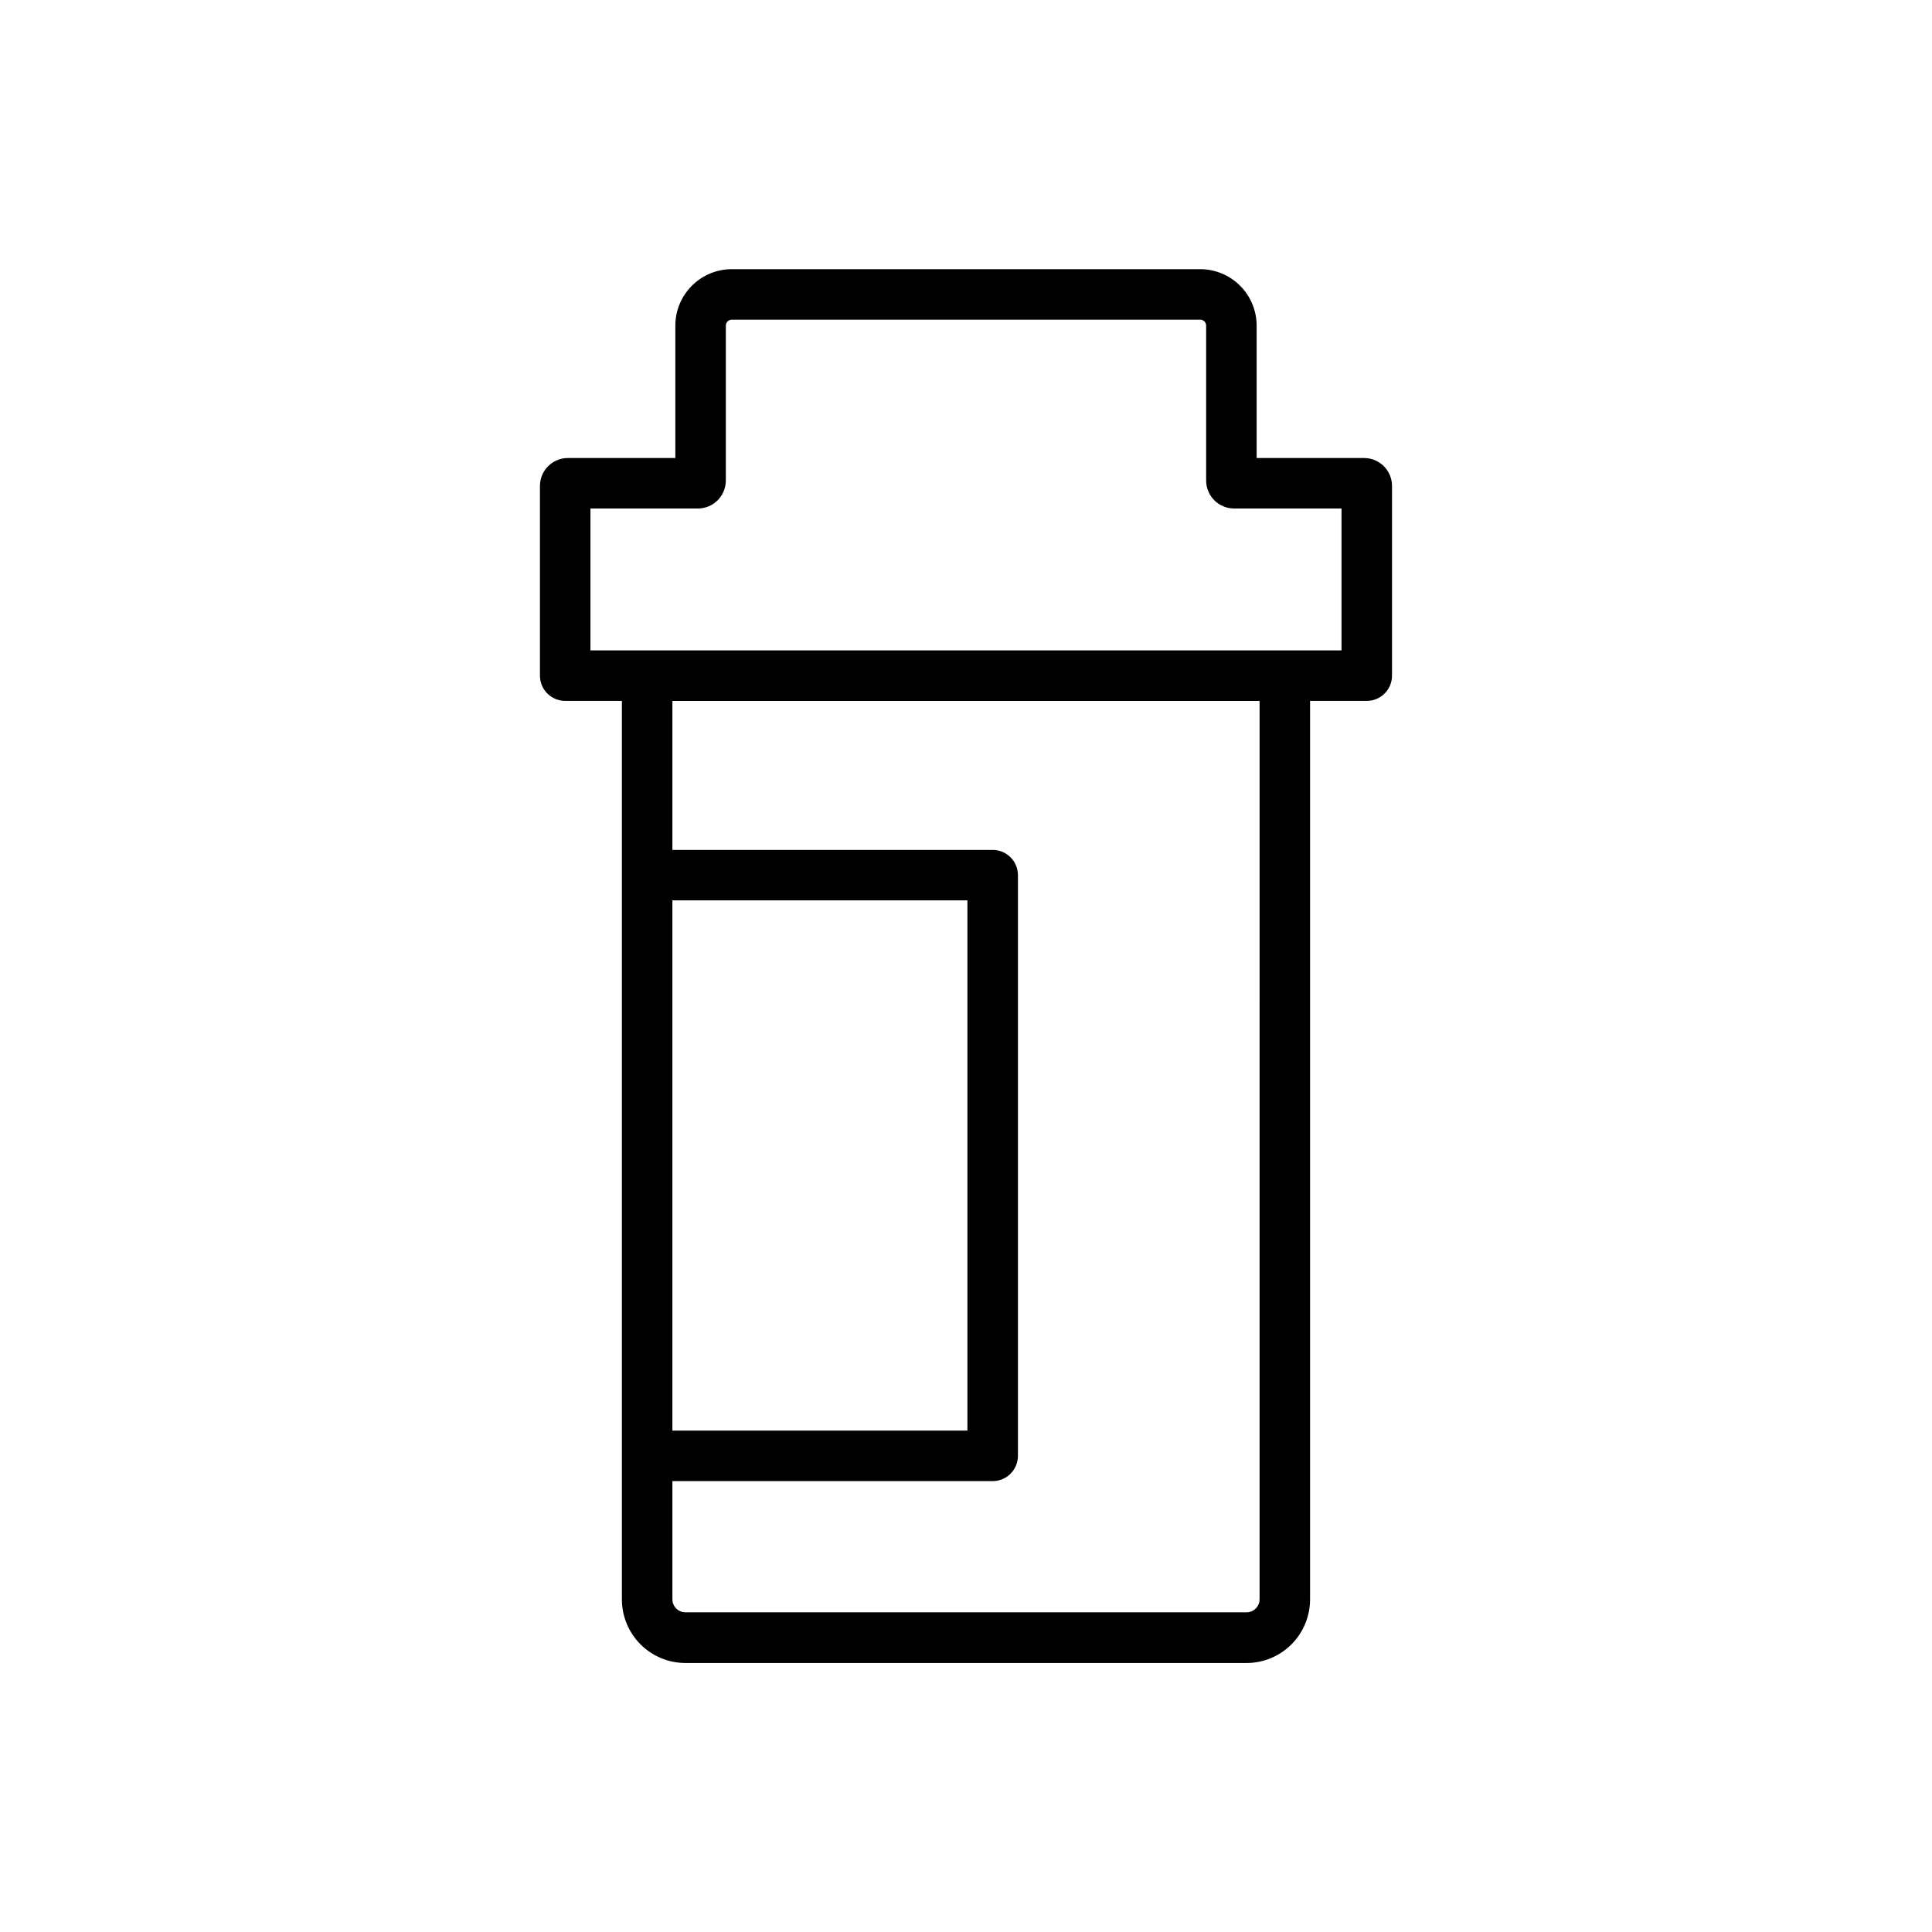 <?xml version="1.0" encoding="UTF-8"?>
<!-- Uploaded to: SVG Repo, www.svgrepo.com, Generator: SVG Repo Mixer Tools -->
<svg fill="#000000" width="800px" height="800px" version="1.1" viewBox="144 144 512 512" xmlns="http://www.w3.org/2000/svg">
 <path d="m505.5 265.38h-28.477v-35.09c-0.008-3.965-1.582-7.769-4.387-10.57-2.805-2.805-6.606-4.383-10.57-4.387h-124.15c-3.965 0.008-7.762 1.586-10.562 4.387-2.805 2.805-4.379 6.606-4.383 10.57v35.09h-28.488c-4.082 0.004-7.391 3.316-7.391 7.398v50.273c0 3.695 2.996 6.691 6.691 6.691h15.027v238.13c0 4.465 1.777 8.746 4.934 11.902 3.156 3.16 7.438 4.938 11.902 4.941h148.7c4.465-0.004 8.746-1.781 11.902-4.941 3.156-3.156 4.93-7.438 4.934-11.902v-238.13h15.027-0.004c3.695 0 6.691-2.996 6.691-6.691v-50.273c0-4.086-3.312-7.398-7.398-7.398zm-183.31 117.23h78.188v140.52h-78.188zm155.61 185.21c0 1.91-1.547 3.457-3.453 3.465h-148.7c-1.91-0.008-3.453-1.555-3.453-3.465v-31.312h84.879c3.695 0 6.691-2.996 6.691-6.691v-153.89c0-3.699-2.996-6.691-6.691-6.691h-84.879v-39.488h155.61zm21.715-251.46h-199.04v-37.602h28.477c4.082-0.008 7.391-3.316 7.398-7.398v-41.07c0-0.867 0.699-1.57 1.566-1.574h124.15c0.418 0 0.816 0.164 1.113 0.461 0.293 0.293 0.461 0.695 0.461 1.113v41.074-0.004c0.012 4.082 3.316 7.391 7.398 7.398h28.477z"/>
</svg>